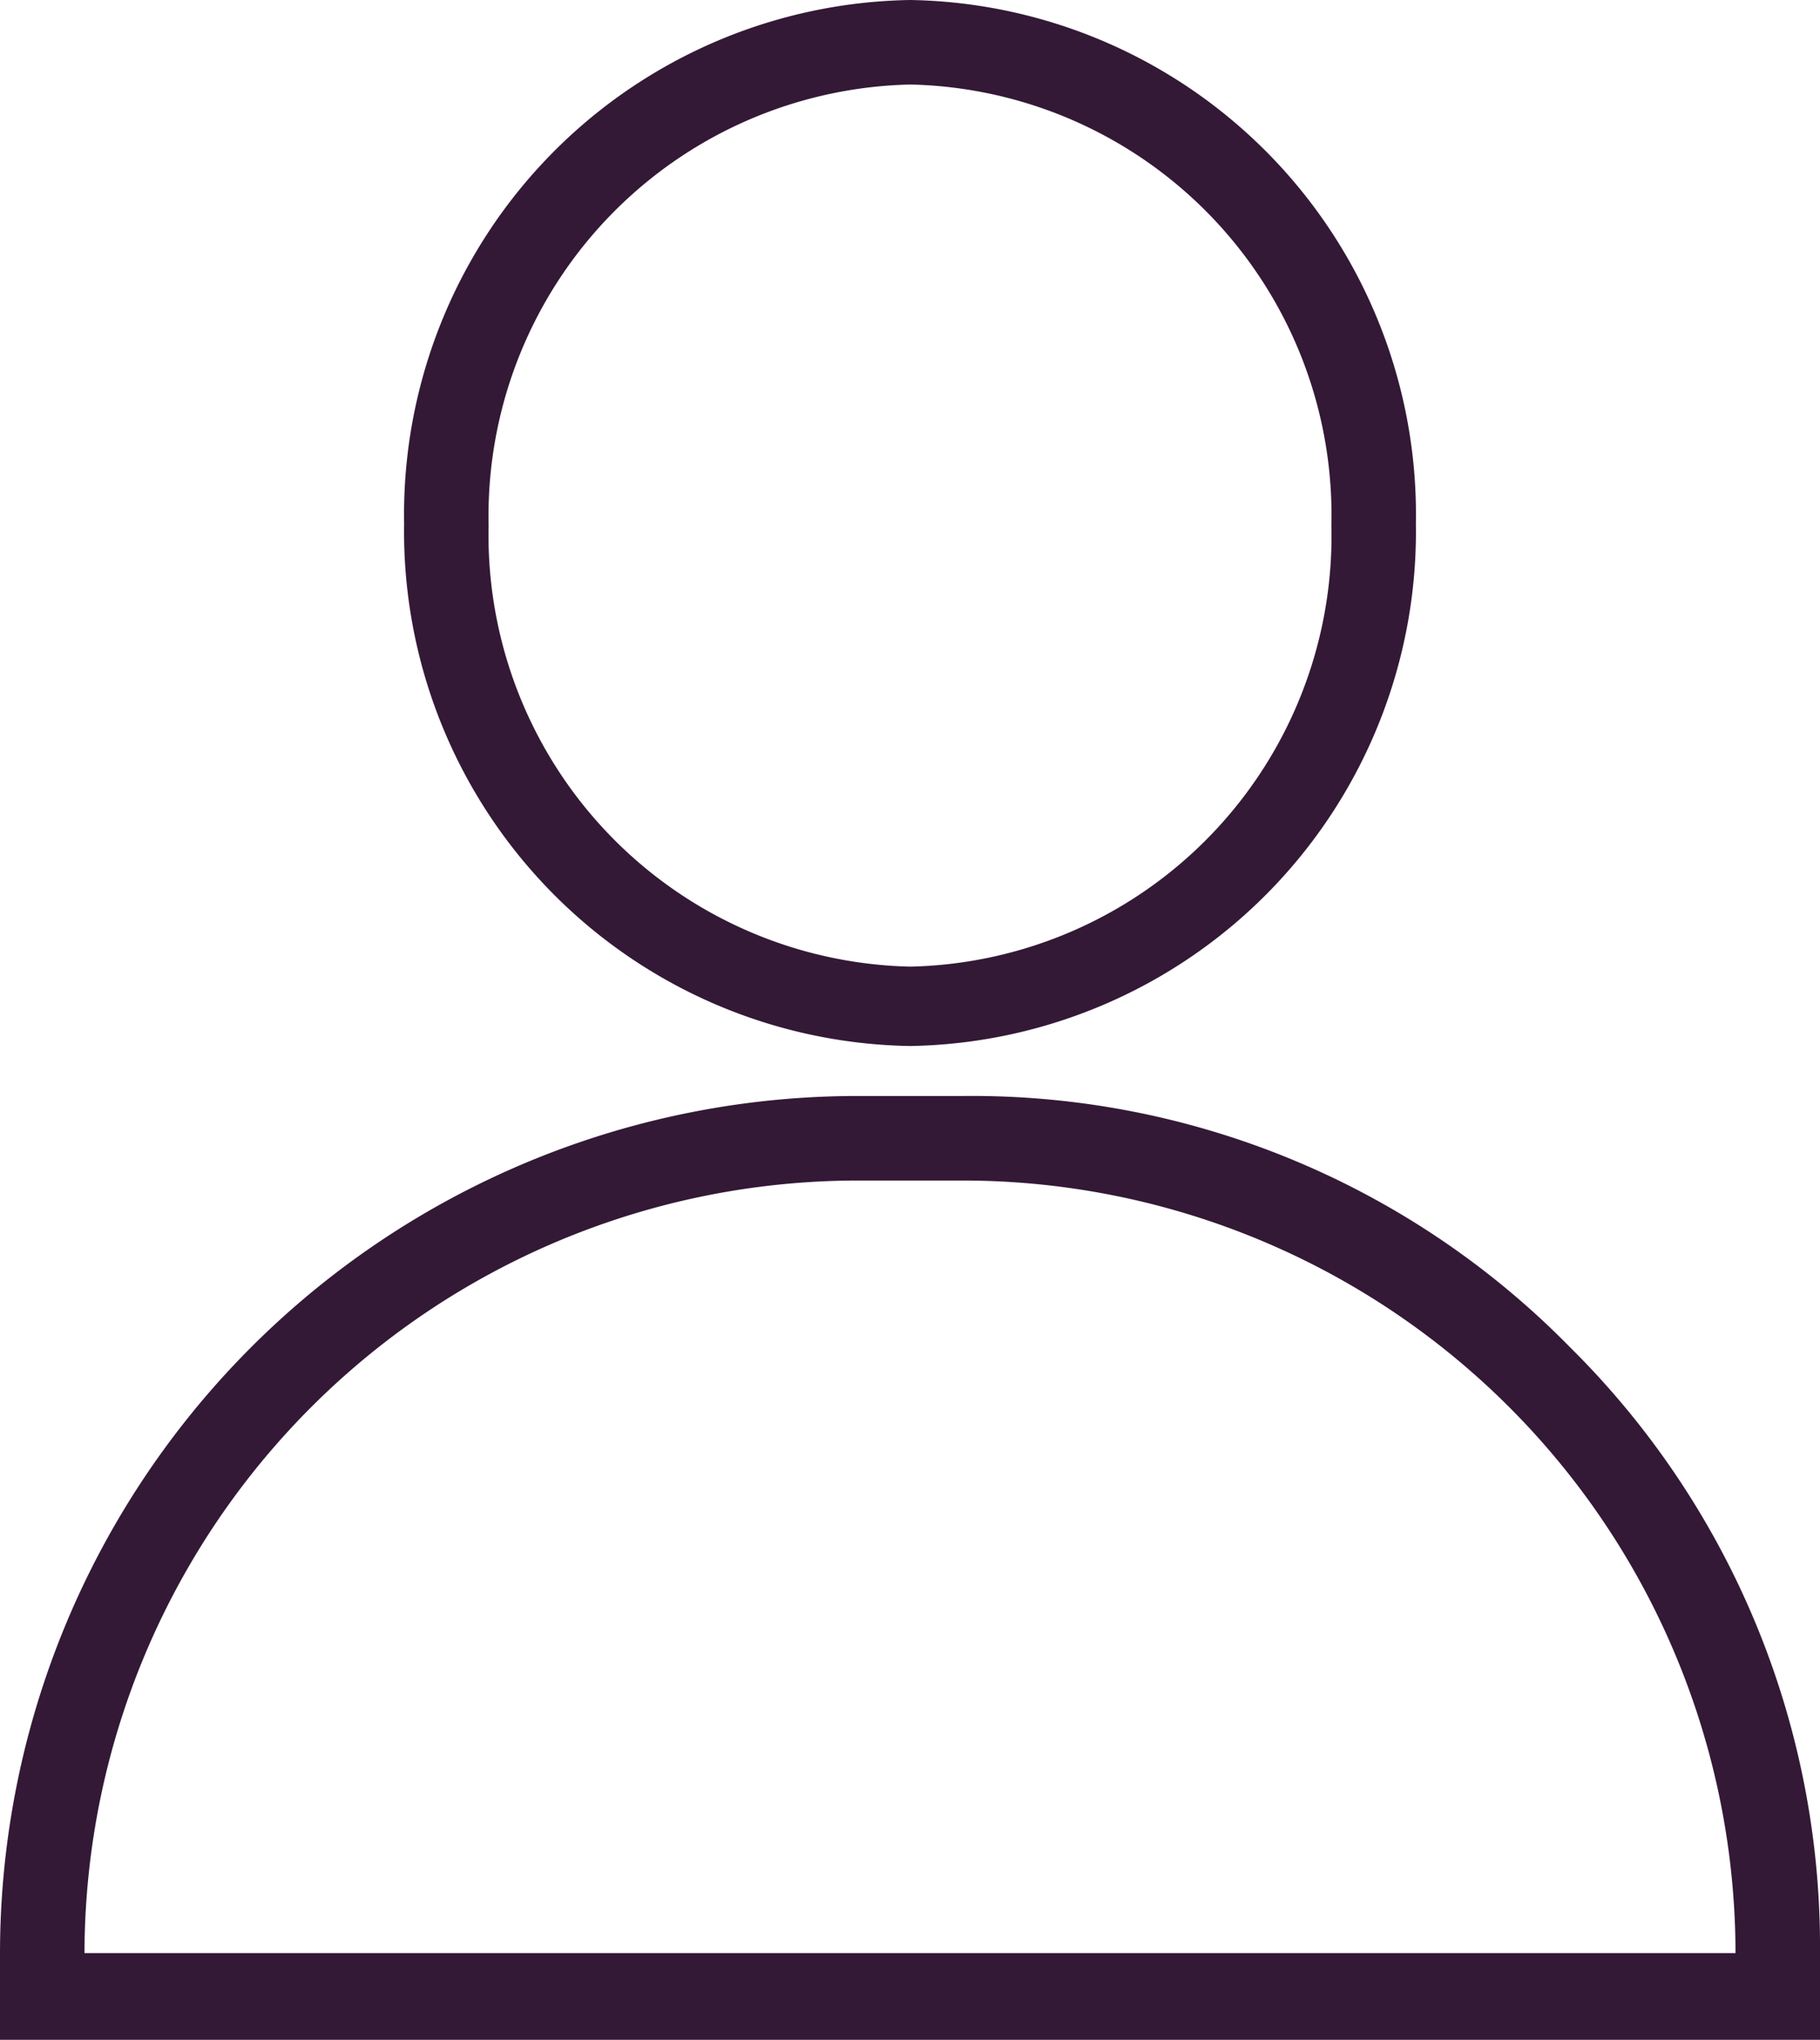 <svg xmlns="http://www.w3.org/2000/svg" viewBox="0 0 24.77 27.75"><defs><style>.cls-1{fill:#331936;}</style></defs><title>アセット 2</title><g id="レイヤー_2" data-name="レイヤー 2"><g id="header"><path class="cls-1" d="M12.39,14.23a7,7,0,0,0,6.88-7.11A7,7,0,0,0,12.39,0,7,7,0,0,0,5.5,7.12,7,7,0,0,0,12.39,14.23Zm0-13.08a5.86,5.86,0,0,1,5.73,6,5.86,5.86,0,0,1-5.73,6,5.87,5.87,0,0,1-5.74-6A5.87,5.87,0,0,1,12.39,1.15Z"/><path class="cls-1" d="M21.37,18.33a11.4,11.4,0,0,0-8.26-3.42H11.66A11.67,11.67,0,0,0,0,26.57v1.18H24.77V26.57A11.47,11.47,0,0,0,21.37,18.33Zm-9.71-2.27h1.45A10.52,10.52,0,0,1,23.62,26.57v0H1.15v0A10.53,10.53,0,0,1,11.66,16.06Z"/></g></g></svg>